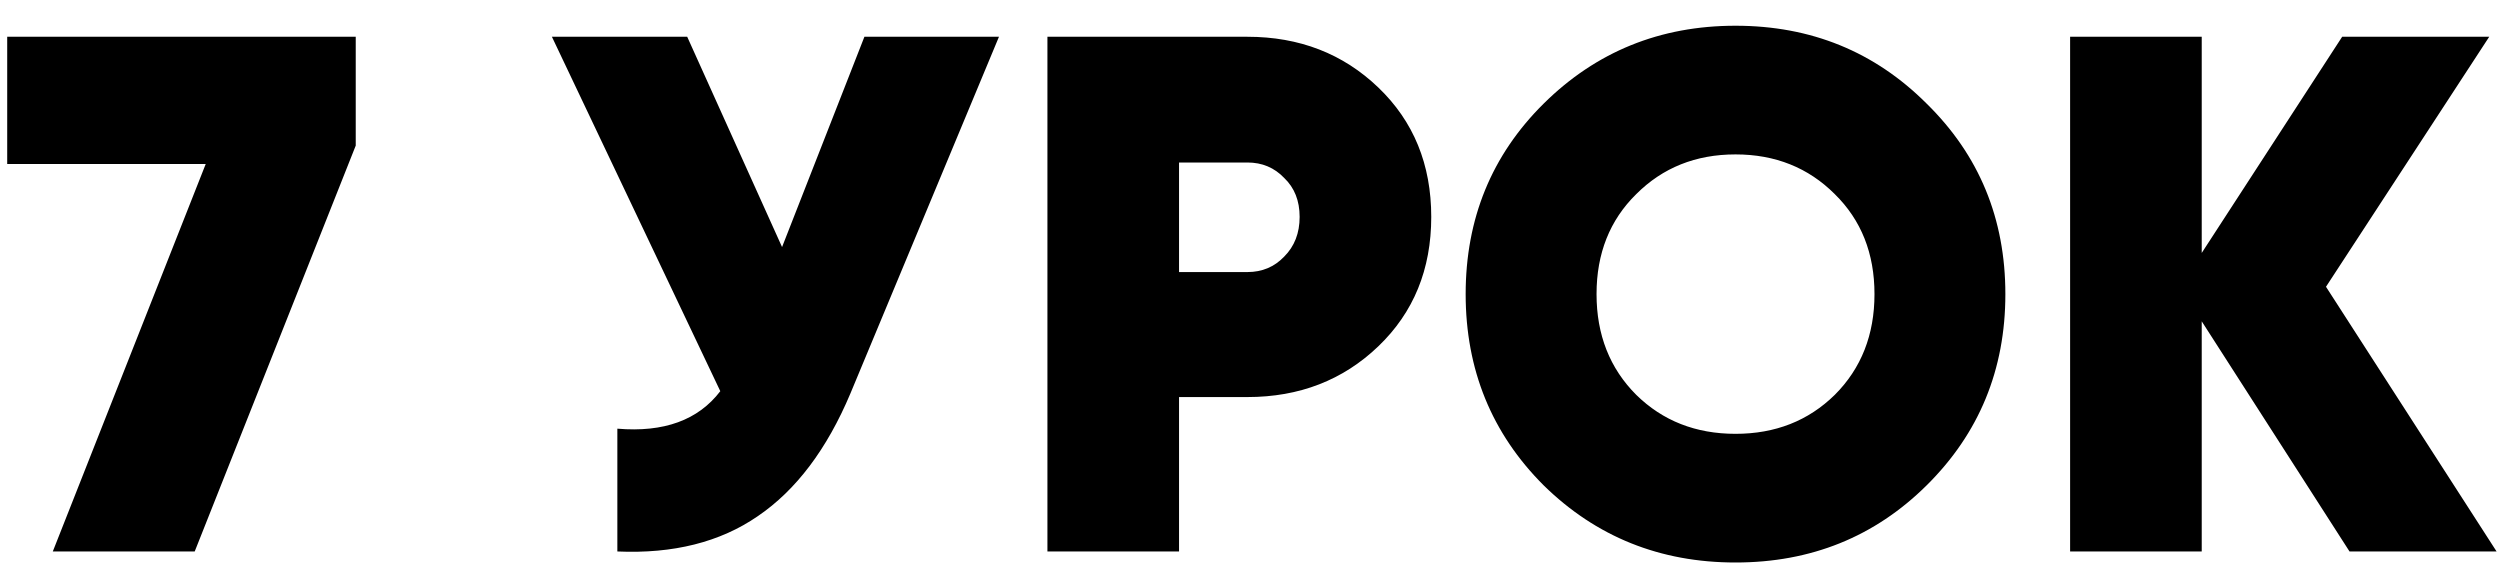 <?xml version="1.0" encoding="UTF-8"?> <svg xmlns="http://www.w3.org/2000/svg" width="68" height="16" viewBox="0 0 68 16" fill="none"> <path d="M0.196 1H9.676V3.96L5.296 15H1.436L5.596 4.46H0.196L0.196 1ZM23.512 1H27.172L23.132 10.7C22.492 12.22 21.652 13.333 20.612 14.04C19.585 14.747 18.312 15.067 16.792 15V11.66C18.058 11.767 18.992 11.427 19.592 10.64L15.012 1H18.692L21.272 6.72L23.512 1ZM33.93 1C35.343 1 36.53 1.46 37.49 2.38C38.45 3.3 38.93 4.473 38.93 5.9C38.93 7.327 38.45 8.5 37.49 9.42C36.53 10.34 35.343 10.8 33.93 10.8H32.07V15H28.49V1H33.93ZM33.93 7.4C34.33 7.4 34.663 7.26 34.93 6.98C35.21 6.7 35.35 6.34 35.35 5.9C35.35 5.46 35.21 5.107 34.93 4.84C34.663 4.56 34.33 4.42 33.93 4.42H32.07V7.4H33.93ZM52.406 13.2C50.993 14.6 49.26 15.3 47.206 15.3C45.153 15.3 43.413 14.6 41.986 13.2C40.573 11.787 39.866 10.053 39.866 8C39.866 5.947 40.573 4.22 41.986 2.82C43.413 1.407 45.153 0.7 47.206 0.7C49.26 0.7 50.993 1.407 52.406 2.82C53.833 4.22 54.546 5.947 54.546 8C54.546 10.053 53.833 11.787 52.406 13.2ZM44.506 10.74C45.226 11.447 46.126 11.8 47.206 11.8C48.286 11.8 49.186 11.447 49.906 10.74C50.626 10.02 50.986 9.107 50.986 8C50.986 6.893 50.626 5.987 49.906 5.28C49.186 4.56 48.286 4.2 47.206 4.2C46.126 4.2 45.226 4.56 44.506 5.28C43.786 5.987 43.426 6.893 43.426 8C43.426 9.107 43.786 10.02 44.506 10.74ZM67.907 15H63.907L59.887 8.74V15H56.307V1H59.887V6.88L63.707 1H67.707L63.267 7.8L67.907 15Z" fill="black"></path> </svg> 